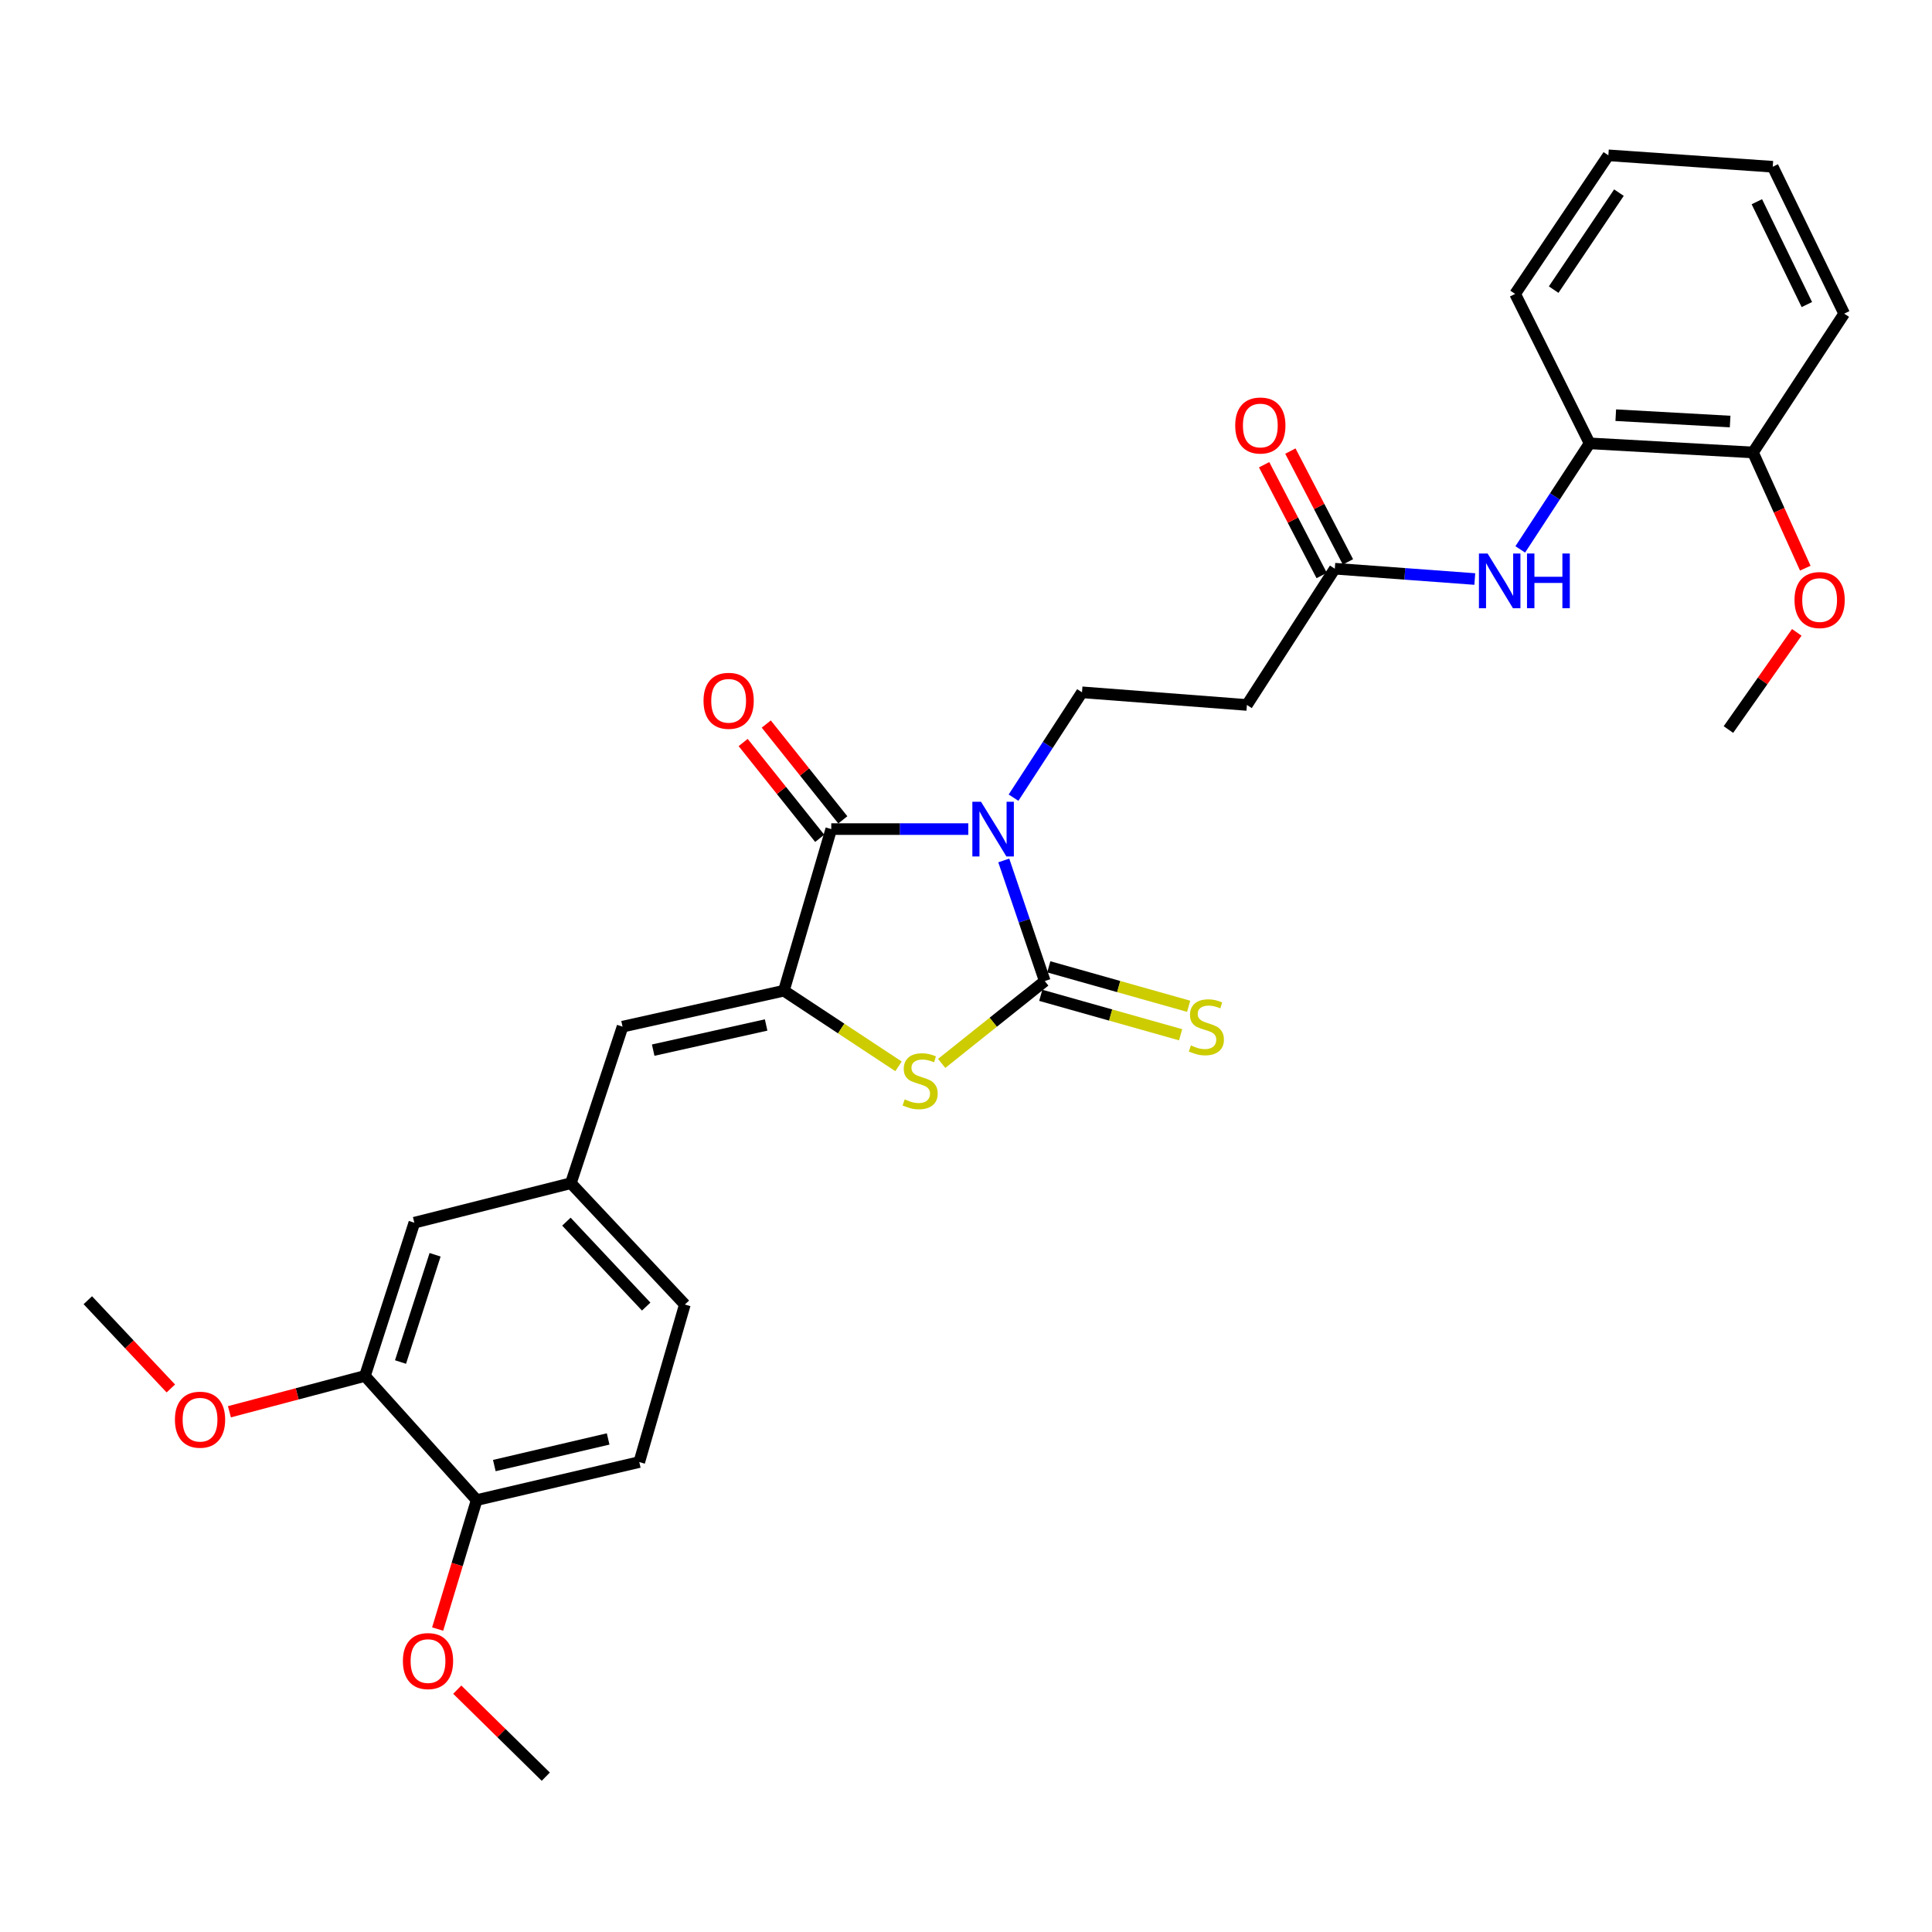 <?xml version='1.0' encoding='iso-8859-1'?>
<svg version='1.1' baseProfile='full'
              xmlns='http://www.w3.org/2000/svg'
                      xmlns:rdkit='http://www.rdkit.org/xml'
                      xmlns:xlink='http://www.w3.org/1999/xlink'
                  xml:space='preserve'
width='1000px' height='1000px' viewBox='0 0 1000 1000'>
<!-- END OF HEADER -->
<rect style='opacity:1.0;fill:#FFFFFF;stroke:none' width='1000' height='1000' x='0' y='0'> </rect>
<path class='bond-0' d='M 519.549,445.373 L 530.16,476.588' style='fill:none;fill-rule:evenodd;stroke:#0000FF;stroke-width:6px;stroke-linecap:butt;stroke-linejoin:miter;stroke-opacity:1' />
<path class='bond-0' d='M 530.16,476.588 L 540.771,507.802' style='fill:none;fill-rule:evenodd;stroke:#000000;stroke-width:6px;stroke-linecap:butt;stroke-linejoin:miter;stroke-opacity:1' />
<path class='bond-1' d='M 501.196,429.136 L 465.727,429.136' style='fill:none;fill-rule:evenodd;stroke:#0000FF;stroke-width:6px;stroke-linecap:butt;stroke-linejoin:miter;stroke-opacity:1' />
<path class='bond-1' d='M 465.727,429.136 L 430.259,429.136' style='fill:none;fill-rule:evenodd;stroke:#000000;stroke-width:6px;stroke-linecap:butt;stroke-linejoin:miter;stroke-opacity:1' />
<path class='bond-5' d='M 524.605,412.865 L 542.323,385.603' style='fill:none;fill-rule:evenodd;stroke:#0000FF;stroke-width:6px;stroke-linecap:butt;stroke-linejoin:miter;stroke-opacity:1' />
<path class='bond-5' d='M 542.323,385.603 L 560.042,358.34' style='fill:none;fill-rule:evenodd;stroke:#000000;stroke-width:6px;stroke-linecap:butt;stroke-linejoin:miter;stroke-opacity:1' />
<path class='bond-3' d='M 540.771,507.802 L 514.089,529.11' style='fill:none;fill-rule:evenodd;stroke:#000000;stroke-width:6px;stroke-linecap:butt;stroke-linejoin:miter;stroke-opacity:1' />
<path class='bond-3' d='M 514.089,529.11 L 487.406,550.419' style='fill:none;fill-rule:evenodd;stroke:#CCCC00;stroke-width:6px;stroke-linecap:butt;stroke-linejoin:miter;stroke-opacity:1' />
<path class='bond-9' d='M 538.692,515.172 L 574.887,525.381' style='fill:none;fill-rule:evenodd;stroke:#000000;stroke-width:6px;stroke-linecap:butt;stroke-linejoin:miter;stroke-opacity:1' />
<path class='bond-9' d='M 574.887,525.381 L 611.083,535.591' style='fill:none;fill-rule:evenodd;stroke:#CCCC00;stroke-width:6px;stroke-linecap:butt;stroke-linejoin:miter;stroke-opacity:1' />
<path class='bond-9' d='M 542.85,500.432 L 579.045,510.642' style='fill:none;fill-rule:evenodd;stroke:#000000;stroke-width:6px;stroke-linecap:butt;stroke-linejoin:miter;stroke-opacity:1' />
<path class='bond-9' d='M 579.045,510.642 L 615.24,520.851' style='fill:none;fill-rule:evenodd;stroke:#CCCC00;stroke-width:6px;stroke-linecap:butt;stroke-linejoin:miter;stroke-opacity:1' />
<path class='bond-2' d='M 430.259,429.136 L 405.739,512.788' style='fill:none;fill-rule:evenodd;stroke:#000000;stroke-width:6px;stroke-linecap:butt;stroke-linejoin:miter;stroke-opacity:1' />
<path class='bond-12' d='M 436.241,424.356 L 416.43,399.559' style='fill:none;fill-rule:evenodd;stroke:#000000;stroke-width:6px;stroke-linecap:butt;stroke-linejoin:miter;stroke-opacity:1' />
<path class='bond-12' d='M 416.43,399.559 L 396.618,374.761' style='fill:none;fill-rule:evenodd;stroke:#FF0000;stroke-width:6px;stroke-linecap:butt;stroke-linejoin:miter;stroke-opacity:1' />
<path class='bond-12' d='M 424.277,433.916 L 404.465,409.118' style='fill:none;fill-rule:evenodd;stroke:#000000;stroke-width:6px;stroke-linecap:butt;stroke-linejoin:miter;stroke-opacity:1' />
<path class='bond-12' d='M 404.465,409.118 L 384.653,384.321' style='fill:none;fill-rule:evenodd;stroke:#FF0000;stroke-width:6px;stroke-linecap:butt;stroke-linejoin:miter;stroke-opacity:1' />
<path class='bond-4' d='M 405.739,512.788 L 322.232,531.395' style='fill:none;fill-rule:evenodd;stroke:#000000;stroke-width:6px;stroke-linecap:butt;stroke-linejoin:miter;stroke-opacity:1' />
<path class='bond-4' d='M 396.543,530.527 L 338.088,543.552' style='fill:none;fill-rule:evenodd;stroke:#000000;stroke-width:6px;stroke-linecap:butt;stroke-linejoin:miter;stroke-opacity:1' />
<path class='bond-30' d='M 405.739,512.788 L 435.404,532.361' style='fill:none;fill-rule:evenodd;stroke:#000000;stroke-width:6px;stroke-linecap:butt;stroke-linejoin:miter;stroke-opacity:1' />
<path class='bond-30' d='M 435.404,532.361 L 465.07,551.934' style='fill:none;fill-rule:evenodd;stroke:#CCCC00;stroke-width:6px;stroke-linecap:butt;stroke-linejoin:miter;stroke-opacity:1' />
<path class='bond-13' d='M 322.232,531.395 L 295.482,612.418' style='fill:none;fill-rule:evenodd;stroke:#000000;stroke-width:6px;stroke-linecap:butt;stroke-linejoin:miter;stroke-opacity:1' />
<path class='bond-8' d='M 560.042,358.34 L 645.395,364.883' style='fill:none;fill-rule:evenodd;stroke:#000000;stroke-width:6px;stroke-linecap:butt;stroke-linejoin:miter;stroke-opacity:1' />
<path class='bond-6' d='M 763.353,299.705 L 727.125,297.032' style='fill:none;fill-rule:evenodd;stroke:#0000FF;stroke-width:6px;stroke-linecap:butt;stroke-linejoin:miter;stroke-opacity:1' />
<path class='bond-6' d='M 727.125,297.032 L 690.896,294.359' style='fill:none;fill-rule:evenodd;stroke:#000000;stroke-width:6px;stroke-linecap:butt;stroke-linejoin:miter;stroke-opacity:1' />
<path class='bond-10' d='M 786.883,284.369 L 804.832,256.923' style='fill:none;fill-rule:evenodd;stroke:#0000FF;stroke-width:6px;stroke-linecap:butt;stroke-linejoin:miter;stroke-opacity:1' />
<path class='bond-10' d='M 804.832,256.923 L 822.78,229.476' style='fill:none;fill-rule:evenodd;stroke:#000000;stroke-width:6px;stroke-linecap:butt;stroke-linejoin:miter;stroke-opacity:1' />
<path class='bond-7' d='M 690.896,294.359 L 645.395,364.883' style='fill:none;fill-rule:evenodd;stroke:#000000;stroke-width:6px;stroke-linecap:butt;stroke-linejoin:miter;stroke-opacity:1' />
<path class='bond-17' d='M 697.691,290.829 L 682.793,262.154' style='fill:none;fill-rule:evenodd;stroke:#000000;stroke-width:6px;stroke-linecap:butt;stroke-linejoin:miter;stroke-opacity:1' />
<path class='bond-17' d='M 682.793,262.154 L 667.896,233.48' style='fill:none;fill-rule:evenodd;stroke:#FF0000;stroke-width:6px;stroke-linecap:butt;stroke-linejoin:miter;stroke-opacity:1' />
<path class='bond-17' d='M 684.101,297.889 L 669.204,269.215' style='fill:none;fill-rule:evenodd;stroke:#000000;stroke-width:6px;stroke-linecap:butt;stroke-linejoin:miter;stroke-opacity:1' />
<path class='bond-17' d='M 669.204,269.215 L 654.306,240.541' style='fill:none;fill-rule:evenodd;stroke:#FF0000;stroke-width:6px;stroke-linecap:butt;stroke-linejoin:miter;stroke-opacity:1' />
<path class='bond-16' d='M 822.78,229.476 L 907.342,234.19' style='fill:none;fill-rule:evenodd;stroke:#000000;stroke-width:6px;stroke-linecap:butt;stroke-linejoin:miter;stroke-opacity:1' />
<path class='bond-16' d='M 836.317,214.892 L 895.51,218.192' style='fill:none;fill-rule:evenodd;stroke:#000000;stroke-width:6px;stroke-linecap:butt;stroke-linejoin:miter;stroke-opacity:1' />
<path class='bond-23' d='M 822.78,229.476 L 784.23,152.121' style='fill:none;fill-rule:evenodd;stroke:#000000;stroke-width:6px;stroke-linecap:butt;stroke-linejoin:miter;stroke-opacity:1' />
<path class='bond-11' d='M 188.893,712.184 L 214.46,632.871' style='fill:none;fill-rule:evenodd;stroke:#000000;stroke-width:6px;stroke-linecap:butt;stroke-linejoin:miter;stroke-opacity:1' />
<path class='bond-11' d='M 207.304,704.985 L 225.2,649.467' style='fill:none;fill-rule:evenodd;stroke:#000000;stroke-width:6px;stroke-linecap:butt;stroke-linejoin:miter;stroke-opacity:1' />
<path class='bond-20' d='M 188.893,712.184 L 153.82,721.455' style='fill:none;fill-rule:evenodd;stroke:#000000;stroke-width:6px;stroke-linecap:butt;stroke-linejoin:miter;stroke-opacity:1' />
<path class='bond-20' d='M 153.82,721.455 L 118.747,730.727' style='fill:none;fill-rule:evenodd;stroke:#FF0000;stroke-width:6px;stroke-linecap:butt;stroke-linejoin:miter;stroke-opacity:1' />
<path class='bond-31' d='M 188.893,712.184 L 246.722,776.437' style='fill:none;fill-rule:evenodd;stroke:#000000;stroke-width:6px;stroke-linecap:butt;stroke-linejoin:miter;stroke-opacity:1' />
<path class='bond-14' d='M 295.482,612.418 L 214.46,632.871' style='fill:none;fill-rule:evenodd;stroke:#000000;stroke-width:6px;stroke-linecap:butt;stroke-linejoin:miter;stroke-opacity:1' />
<path class='bond-19' d='M 295.482,612.418 L 354.477,675.224' style='fill:none;fill-rule:evenodd;stroke:#000000;stroke-width:6px;stroke-linecap:butt;stroke-linejoin:miter;stroke-opacity:1' />
<path class='bond-19' d='M 293.169,632.324 L 334.466,676.288' style='fill:none;fill-rule:evenodd;stroke:#000000;stroke-width:6px;stroke-linecap:butt;stroke-linejoin:miter;stroke-opacity:1' />
<path class='bond-15' d='M 246.722,776.437 L 330.884,756.758' style='fill:none;fill-rule:evenodd;stroke:#000000;stroke-width:6px;stroke-linecap:butt;stroke-linejoin:miter;stroke-opacity:1' />
<path class='bond-15' d='M 255.86,758.573 L 314.773,744.797' style='fill:none;fill-rule:evenodd;stroke:#000000;stroke-width:6px;stroke-linecap:butt;stroke-linejoin:miter;stroke-opacity:1' />
<path class='bond-21' d='M 246.722,776.437 L 236.625,809.815' style='fill:none;fill-rule:evenodd;stroke:#000000;stroke-width:6px;stroke-linecap:butt;stroke-linejoin:miter;stroke-opacity:1' />
<path class='bond-21' d='M 236.625,809.815 L 226.528,843.194' style='fill:none;fill-rule:evenodd;stroke:#FF0000;stroke-width:6px;stroke-linecap:butt;stroke-linejoin:miter;stroke-opacity:1' />
<path class='bond-22' d='M 907.342,234.19 L 920.879,264.138' style='fill:none;fill-rule:evenodd;stroke:#000000;stroke-width:6px;stroke-linecap:butt;stroke-linejoin:miter;stroke-opacity:1' />
<path class='bond-22' d='M 920.879,264.138 L 934.415,294.085' style='fill:none;fill-rule:evenodd;stroke:#FF0000;stroke-width:6px;stroke-linecap:butt;stroke-linejoin:miter;stroke-opacity:1' />
<path class='bond-24' d='M 907.342,234.19 L 954.545,162.347' style='fill:none;fill-rule:evenodd;stroke:#000000;stroke-width:6px;stroke-linecap:butt;stroke-linejoin:miter;stroke-opacity:1' />
<path class='bond-18' d='M 330.884,756.758 L 354.477,675.224' style='fill:none;fill-rule:evenodd;stroke:#000000;stroke-width:6px;stroke-linecap:butt;stroke-linejoin:miter;stroke-opacity:1' />
<path class='bond-25' d='M 88.42,718.671 L 66.937,695.829' style='fill:none;fill-rule:evenodd;stroke:#FF0000;stroke-width:6px;stroke-linecap:butt;stroke-linejoin:miter;stroke-opacity:1' />
<path class='bond-25' d='M 66.937,695.829 L 45.455,672.987' style='fill:none;fill-rule:evenodd;stroke:#000000;stroke-width:6px;stroke-linecap:butt;stroke-linejoin:miter;stroke-opacity:1' />
<path class='bond-26' d='M 236.675,874.566 L 259.587,897.084' style='fill:none;fill-rule:evenodd;stroke:#FF0000;stroke-width:6px;stroke-linecap:butt;stroke-linejoin:miter;stroke-opacity:1' />
<path class='bond-26' d='M 259.587,897.084 L 282.499,919.603' style='fill:none;fill-rule:evenodd;stroke:#000000;stroke-width:6px;stroke-linecap:butt;stroke-linejoin:miter;stroke-opacity:1' />
<path class='bond-27' d='M 930.01,327.31 L 912.321,352.461' style='fill:none;fill-rule:evenodd;stroke:#FF0000;stroke-width:6px;stroke-linecap:butt;stroke-linejoin:miter;stroke-opacity:1' />
<path class='bond-27' d='M 912.321,352.461 L 894.631,377.611' style='fill:none;fill-rule:evenodd;stroke:#000000;stroke-width:6px;stroke-linecap:butt;stroke-linejoin:miter;stroke-opacity:1' />
<path class='bond-28' d='M 784.23,152.121 L 832.488,80.397' style='fill:none;fill-rule:evenodd;stroke:#000000;stroke-width:6px;stroke-linecap:butt;stroke-linejoin:miter;stroke-opacity:1' />
<path class='bond-28' d='M 804.175,149.911 L 837.956,99.705' style='fill:none;fill-rule:evenodd;stroke:#000000;stroke-width:6px;stroke-linecap:butt;stroke-linejoin:miter;stroke-opacity:1' />
<path class='bond-32' d='M 954.545,162.347 L 917.569,86.311' style='fill:none;fill-rule:evenodd;stroke:#000000;stroke-width:6px;stroke-linecap:butt;stroke-linejoin:miter;stroke-opacity:1' />
<path class='bond-32' d='M 935.227,157.639 L 909.343,104.413' style='fill:none;fill-rule:evenodd;stroke:#000000;stroke-width:6px;stroke-linecap:butt;stroke-linejoin:miter;stroke-opacity:1' />
<path class='bond-29' d='M 832.488,80.397 L 917.569,86.311' style='fill:none;fill-rule:evenodd;stroke:#000000;stroke-width:6px;stroke-linecap:butt;stroke-linejoin:miter;stroke-opacity:1' />
<path  class='atom-0' d='M 507.77 414.976
L 517.05 429.976
Q 517.97 431.456, 519.45 434.136
Q 520.93 436.816, 521.01 436.976
L 521.01 414.976
L 524.77 414.976
L 524.77 443.296
L 520.89 443.296
L 510.93 426.896
Q 509.77 424.976, 508.53 422.776
Q 507.33 420.576, 506.97 419.896
L 506.97 443.296
L 503.29 443.296
L 503.29 414.976
L 507.77 414.976
' fill='#0000FF'/>
<path  class='atom-4' d='M 468.262 569.039
Q 468.582 569.159, 469.902 569.719
Q 471.222 570.279, 472.662 570.639
Q 474.142 570.959, 475.582 570.959
Q 478.262 570.959, 479.822 569.679
Q 481.382 568.359, 481.382 566.079
Q 481.382 564.519, 480.582 563.559
Q 479.822 562.599, 478.622 562.079
Q 477.422 561.559, 475.422 560.959
Q 472.902 560.199, 471.382 559.479
Q 469.902 558.759, 468.822 557.239
Q 467.782 555.719, 467.782 553.159
Q 467.782 549.599, 470.182 547.399
Q 472.622 545.199, 477.422 545.199
Q 480.702 545.199, 484.422 546.759
L 483.502 549.839
Q 480.102 548.439, 477.542 548.439
Q 474.782 548.439, 473.262 549.599
Q 471.742 550.719, 471.782 552.679
Q 471.782 554.199, 472.542 555.119
Q 473.342 556.039, 474.462 556.559
Q 475.622 557.079, 477.542 557.679
Q 480.102 558.479, 481.622 559.279
Q 483.142 560.079, 484.222 561.719
Q 485.342 563.319, 485.342 566.079
Q 485.342 569.999, 482.702 572.119
Q 480.102 574.199, 475.742 574.199
Q 473.222 574.199, 471.302 573.639
Q 469.422 573.119, 467.182 572.199
L 468.262 569.039
' fill='#CCCC00'/>
<path  class='atom-7' d='M 769.973 286.495
L 779.253 301.495
Q 780.173 302.975, 781.653 305.655
Q 783.133 308.335, 783.213 308.495
L 783.213 286.495
L 786.973 286.495
L 786.973 314.815
L 783.093 314.815
L 773.133 298.415
Q 771.973 296.495, 770.733 294.295
Q 769.533 292.095, 769.173 291.415
L 769.173 314.815
L 765.493 314.815
L 765.493 286.495
L 769.973 286.495
' fill='#0000FF'/>
<path  class='atom-7' d='M 790.373 286.495
L 794.213 286.495
L 794.213 298.535
L 808.693 298.535
L 808.693 286.495
L 812.533 286.495
L 812.533 314.815
L 808.693 314.815
L 808.693 301.735
L 794.213 301.735
L 794.213 314.815
L 790.373 314.815
L 790.373 286.495
' fill='#0000FF'/>
<path  class='atom-10' d='M 616.414 541.115
Q 616.734 541.235, 618.054 541.795
Q 619.374 542.355, 620.814 542.715
Q 622.294 543.035, 623.734 543.035
Q 626.414 543.035, 627.974 541.755
Q 629.534 540.435, 629.534 538.155
Q 629.534 536.595, 628.734 535.635
Q 627.974 534.675, 626.774 534.155
Q 625.574 533.635, 623.574 533.035
Q 621.054 532.275, 619.534 531.555
Q 618.054 530.835, 616.974 529.315
Q 615.934 527.795, 615.934 525.235
Q 615.934 521.675, 618.334 519.475
Q 620.774 517.275, 625.574 517.275
Q 628.854 517.275, 632.574 518.835
L 631.654 521.915
Q 628.254 520.515, 625.694 520.515
Q 622.934 520.515, 621.414 521.675
Q 619.894 522.795, 619.934 524.755
Q 619.934 526.275, 620.694 527.195
Q 621.494 528.115, 622.614 528.635
Q 623.774 529.155, 625.694 529.755
Q 628.254 530.555, 629.774 531.355
Q 631.294 532.155, 632.374 533.795
Q 633.494 535.395, 633.494 538.155
Q 633.494 542.075, 630.854 544.195
Q 628.254 546.275, 623.894 546.275
Q 621.374 546.275, 619.454 545.715
Q 617.574 545.195, 615.334 544.275
L 616.414 541.115
' fill='#CCCC00'/>
<path  class='atom-13' d='M 364.143 362.734
Q 364.143 355.934, 367.503 352.134
Q 370.863 348.334, 377.143 348.334
Q 383.423 348.334, 386.783 352.134
Q 390.143 355.934, 390.143 362.734
Q 390.143 369.614, 386.743 373.534
Q 383.343 377.414, 377.143 377.414
Q 370.903 377.414, 367.503 373.534
Q 364.143 369.654, 364.143 362.734
M 377.143 374.214
Q 381.463 374.214, 383.783 371.334
Q 386.143 368.414, 386.143 362.734
Q 386.143 357.174, 383.783 354.374
Q 381.463 351.534, 377.143 351.534
Q 372.823 351.534, 370.463 354.334
Q 368.143 357.134, 368.143 362.734
Q 368.143 368.454, 370.463 371.334
Q 372.823 374.214, 377.143 374.214
' fill='#FF0000'/>
<path  class='atom-18' d='M 639.346 220.24
Q 639.346 213.44, 642.706 209.64
Q 646.066 205.84, 652.346 205.84
Q 658.626 205.84, 661.986 209.64
Q 665.346 213.44, 665.346 220.24
Q 665.346 227.12, 661.946 231.04
Q 658.546 234.92, 652.346 234.92
Q 646.106 234.92, 642.706 231.04
Q 639.346 227.16, 639.346 220.24
M 652.346 231.72
Q 656.666 231.72, 658.986 228.84
Q 661.346 225.92, 661.346 220.24
Q 661.346 214.68, 658.986 211.88
Q 656.666 209.04, 652.346 209.04
Q 648.026 209.04, 645.666 211.84
Q 643.346 214.64, 643.346 220.24
Q 643.346 225.96, 645.666 228.84
Q 648.026 231.72, 652.346 231.72
' fill='#FF0000'/>
<path  class='atom-21' d='M 90.539 734.827
Q 90.539 728.027, 93.899 724.227
Q 97.259 720.427, 103.539 720.427
Q 109.819 720.427, 113.179 724.227
Q 116.539 728.027, 116.539 734.827
Q 116.539 741.707, 113.139 745.627
Q 109.739 749.507, 103.539 749.507
Q 97.299 749.507, 93.899 745.627
Q 90.539 741.747, 90.539 734.827
M 103.539 746.307
Q 107.859 746.307, 110.179 743.427
Q 112.539 740.507, 112.539 734.827
Q 112.539 729.267, 110.179 726.467
Q 107.859 723.627, 103.539 723.627
Q 99.219 723.627, 96.859 726.427
Q 94.539 729.227, 94.539 734.827
Q 94.539 740.547, 96.859 743.427
Q 99.219 746.307, 103.539 746.307
' fill='#FF0000'/>
<path  class='atom-22' d='M 208.538 859.769
Q 208.538 852.969, 211.898 849.169
Q 215.258 845.369, 221.538 845.369
Q 227.818 845.369, 231.178 849.169
Q 234.538 852.969, 234.538 859.769
Q 234.538 866.649, 231.138 870.569
Q 227.738 874.449, 221.538 874.449
Q 215.298 874.449, 211.898 870.569
Q 208.538 866.689, 208.538 859.769
M 221.538 871.249
Q 225.858 871.249, 228.178 868.369
Q 230.538 865.449, 230.538 859.769
Q 230.538 854.209, 228.178 851.409
Q 225.858 848.569, 221.538 848.569
Q 217.218 848.569, 214.858 851.369
Q 212.538 854.169, 212.538 859.769
Q 212.538 865.489, 214.858 868.369
Q 217.218 871.249, 221.538 871.249
' fill='#FF0000'/>
<path  class='atom-23' d='M 928.834 310.579
Q 928.834 303.779, 932.194 299.979
Q 935.554 296.179, 941.834 296.179
Q 948.114 296.179, 951.474 299.979
Q 954.834 303.779, 954.834 310.579
Q 954.834 317.459, 951.434 321.379
Q 948.034 325.259, 941.834 325.259
Q 935.594 325.259, 932.194 321.379
Q 928.834 317.499, 928.834 310.579
M 941.834 322.059
Q 946.154 322.059, 948.474 319.179
Q 950.834 316.259, 950.834 310.579
Q 950.834 305.019, 948.474 302.219
Q 946.154 299.379, 941.834 299.379
Q 937.514 299.379, 935.154 302.179
Q 932.834 304.979, 932.834 310.579
Q 932.834 316.299, 935.154 319.179
Q 937.514 322.059, 941.834 322.059
' fill='#FF0000'/>
</svg>
